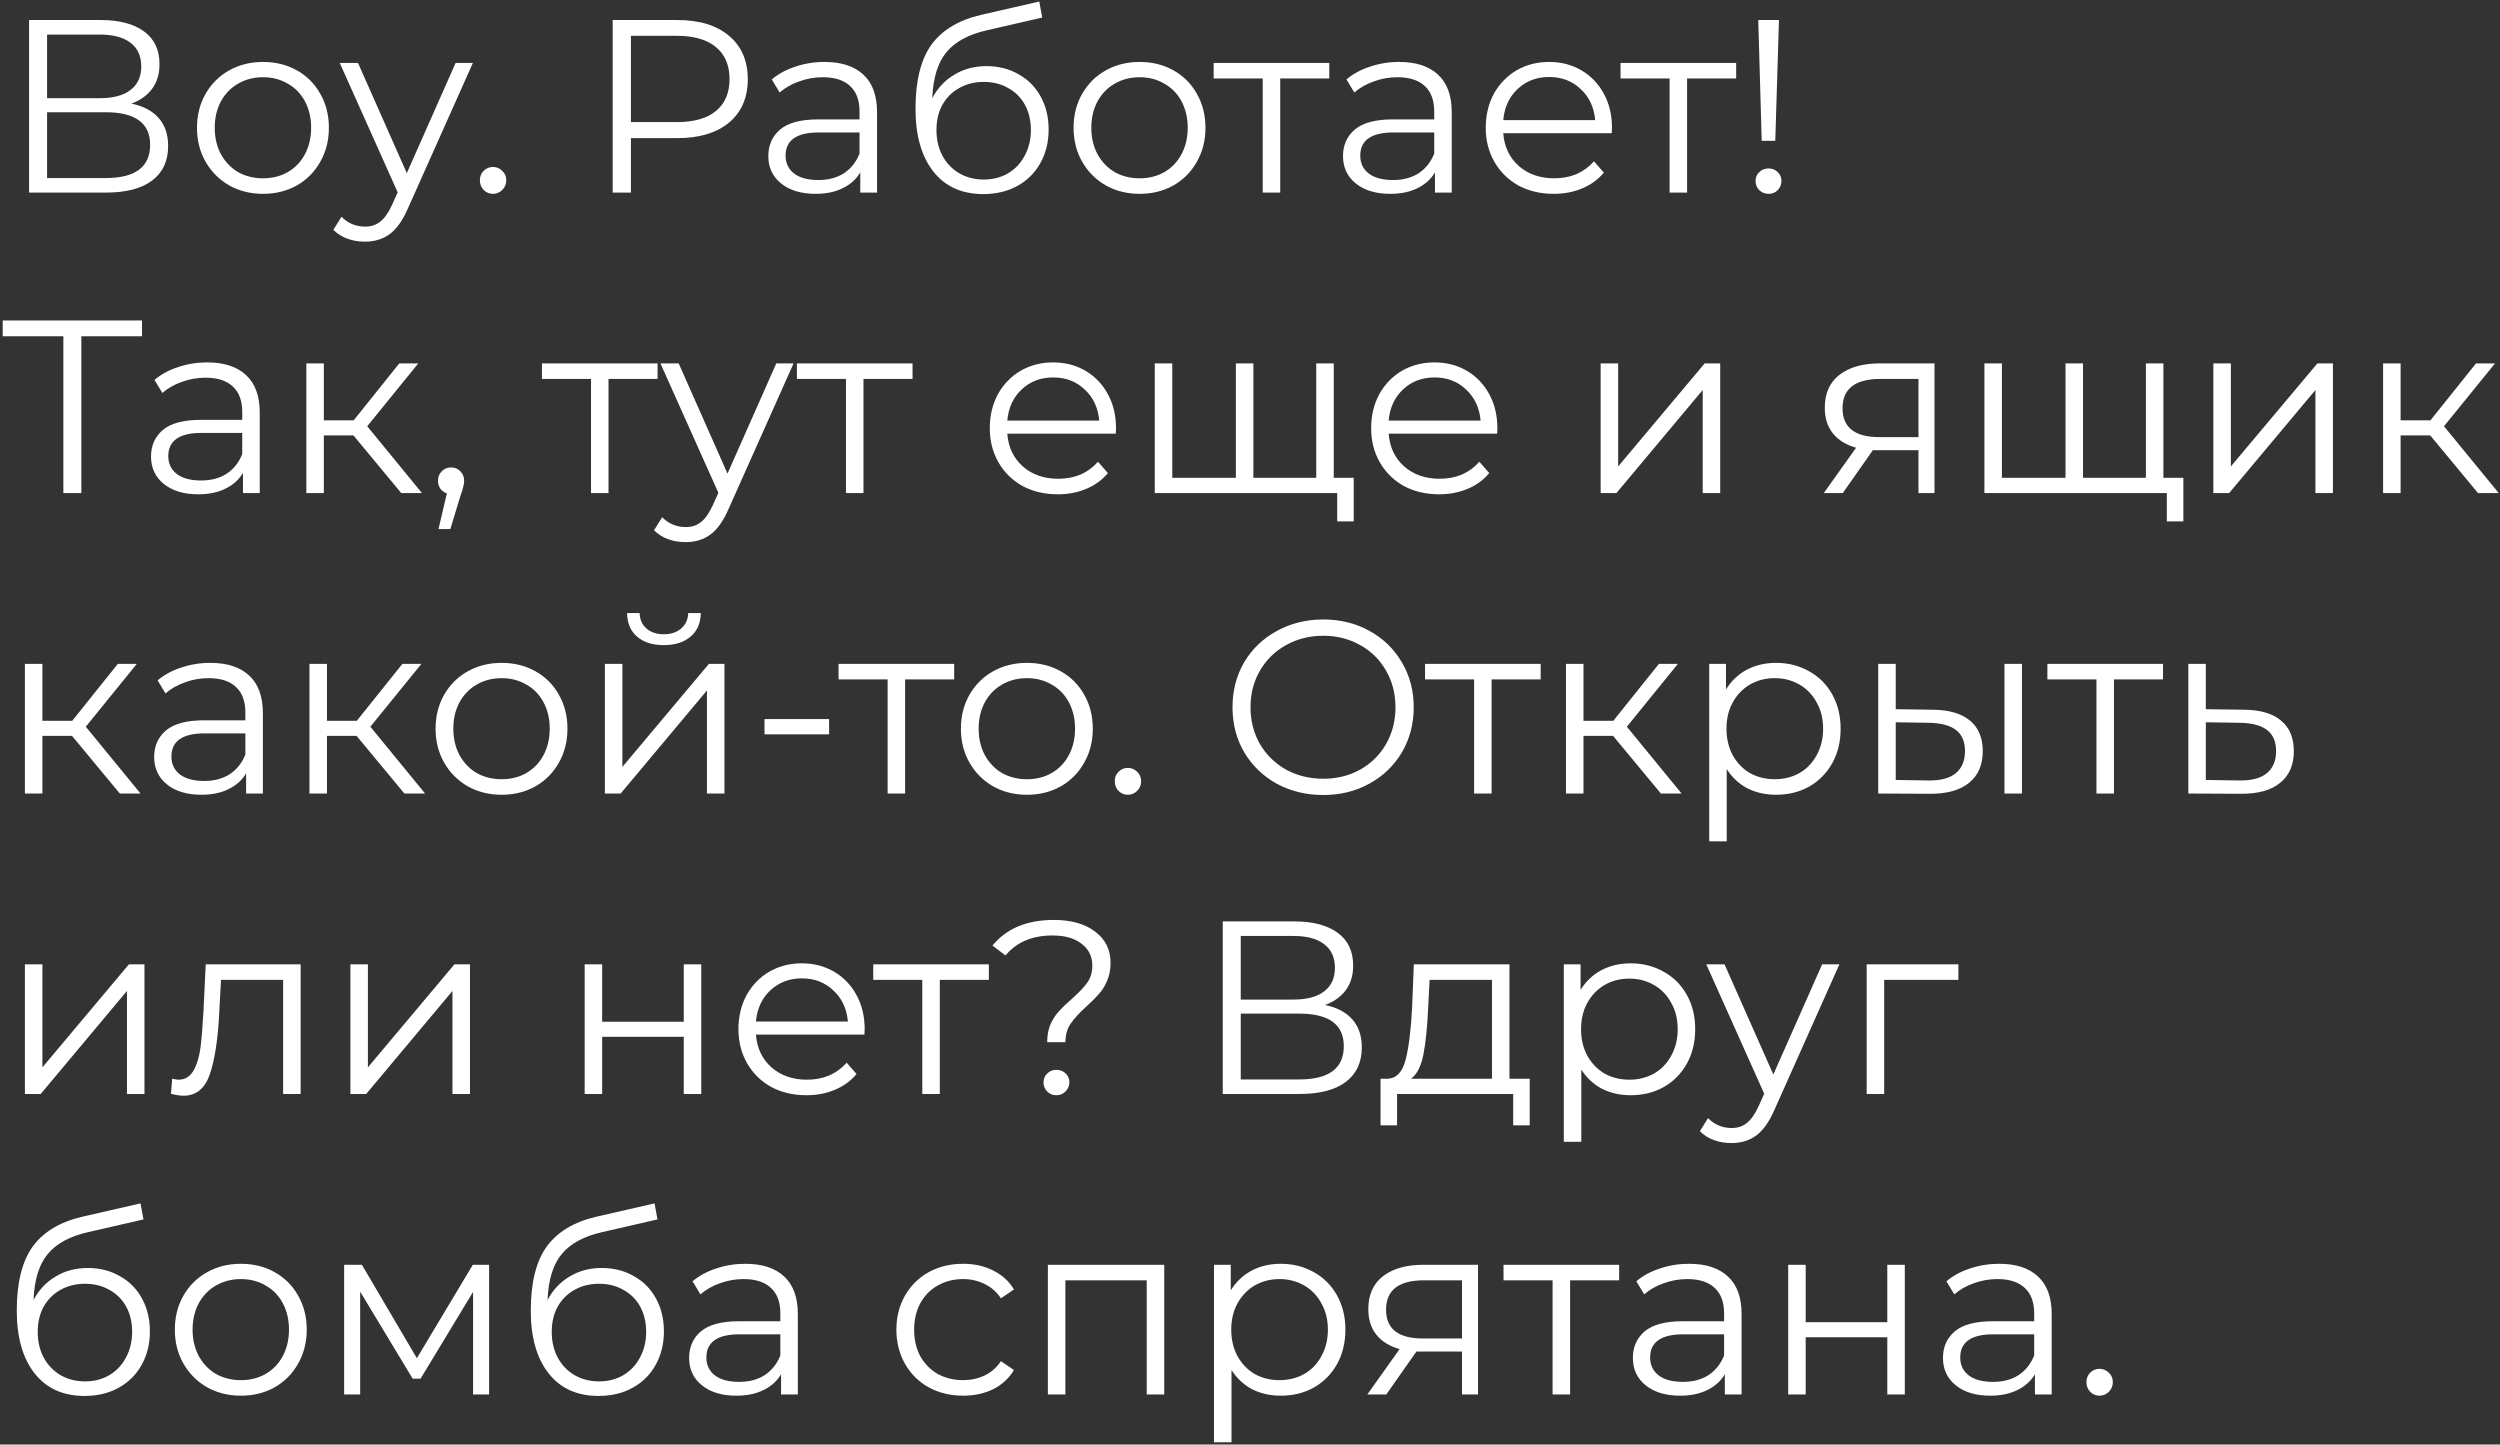 <?xml version="1.0" encoding="UTF-8"?> <svg xmlns="http://www.w3.org/2000/svg" width="649" height="375" viewBox="0 0 649 375" fill="none"><rect x="0" y="0" width="649" height="375" fill="#333333" stroke="none"/> <path d="M34.112 26.896C37.227 27.536 39.595 28.795 41.216 30.672C42.837 32.507 43.648 34.917 43.648 37.904C43.648 41.787 42.261 44.773 39.488 46.864C36.757 48.955 32.725 50 27.392 50H7.552V5.2H26.176C30.955 5.2 34.688 6.181 37.376 8.144C40.064 10.107 41.408 12.944 41.408 16.656C41.408 19.173 40.768 21.307 39.488 23.056C38.208 24.763 36.416 26.043 34.112 26.896ZM12.224 25.488H25.92C29.376 25.488 32.021 24.784 33.856 23.376C35.733 21.968 36.672 19.92 36.672 17.232C36.672 14.544 35.733 12.496 33.856 11.088C32.021 9.68 29.376 8.976 25.92 8.976H12.224V25.488ZM27.392 46.224C35.115 46.224 38.976 43.344 38.976 37.584C38.976 31.952 35.115 29.136 27.392 29.136H12.224V46.224H27.392ZM68.29 50.32C65.047 50.32 62.124 49.595 59.522 48.144C56.919 46.651 54.871 44.603 53.377 42C51.884 39.397 51.138 36.453 51.138 33.168C51.138 29.883 51.884 26.939 53.377 24.336C54.871 21.733 56.919 19.707 59.522 18.256C62.124 16.805 65.047 16.08 68.29 16.08C71.532 16.08 74.455 16.805 77.058 18.256C79.66 19.707 81.687 21.733 83.138 24.336C84.631 26.939 85.377 29.883 85.377 33.168C85.377 36.453 84.631 39.397 83.138 42C81.687 44.603 79.66 46.651 77.058 48.144C74.455 49.595 71.532 50.32 68.29 50.32ZM68.29 46.288C70.679 46.288 72.812 45.755 74.689 44.688C76.609 43.579 78.103 42.021 79.169 40.016C80.236 38.011 80.769 35.728 80.769 33.168C80.769 30.608 80.236 28.325 79.169 26.32C78.103 24.315 76.609 22.779 74.689 21.712C72.812 20.603 70.679 20.048 68.29 20.048C65.9 20.048 63.745 20.603 61.825 21.712C59.948 22.779 58.455 24.315 57.346 26.32C56.279 28.325 55.745 30.608 55.745 33.168C55.745 35.728 56.279 38.011 57.346 40.016C58.455 42.021 59.948 43.579 61.825 44.688C63.745 45.755 65.9 46.288 68.29 46.288ZM122.76 16.336L105.928 54.032C104.562 57.189 102.984 59.429 101.192 60.752C99.4 62.075 97.245 62.736 94.728 62.736C93.106 62.736 91.591 62.48 90.183 61.968C88.775 61.456 87.559 60.688 86.535 59.664L88.647 56.272C90.354 57.979 92.402 58.832 94.791 58.832C96.328 58.832 97.629 58.405 98.695 57.552C99.805 56.699 100.829 55.248 101.768 53.2L103.24 49.936L88.2 16.336H92.936L105.608 44.944L118.28 16.336H122.76ZM127.972 50.32C127.033 50.32 126.222 49.979 125.54 49.296C124.9 48.613 124.58 47.781 124.58 46.8C124.58 45.819 124.9 45.008 125.54 44.368C126.222 43.685 127.033 43.344 127.972 43.344C128.91 43.344 129.721 43.685 130.404 44.368C131.086 45.008 131.428 45.819 131.428 46.8C131.428 47.781 131.086 48.613 130.404 49.296C129.721 49.979 128.91 50.32 127.972 50.32ZM175.82 5.2C181.537 5.2 186.017 6.565 189.26 9.296C192.503 12.027 194.124 15.781 194.124 20.56C194.124 25.339 192.503 29.093 189.26 31.824C186.017 34.512 181.537 35.856 175.82 35.856H163.788V50H159.052V5.2H175.82ZM175.692 31.696C180.129 31.696 183.521 30.736 185.868 28.816C188.215 26.853 189.388 24.101 189.388 20.56C189.388 16.933 188.215 14.16 185.868 12.24C183.521 10.277 180.129 9.296 175.692 9.296H163.788V31.696H175.692ZM214.048 16.08C218.443 16.08 221.813 17.189 224.16 19.408C226.507 21.584 227.68 24.827 227.68 29.136V50H223.328V44.752C222.304 46.501 220.789 47.867 218.784 48.848C216.821 49.829 214.475 50.32 211.744 50.32C207.989 50.32 205.003 49.424 202.784 47.632C200.565 45.84 199.456 43.472 199.456 40.528C199.456 37.669 200.48 35.365 202.528 33.616C204.619 31.867 207.925 30.992 212.448 30.992H223.136V28.944C223.136 26.043 222.325 23.845 220.704 22.352C219.083 20.816 216.715 20.048 213.6 20.048C211.467 20.048 209.419 20.411 207.456 21.136C205.493 21.819 203.808 22.779 202.4 24.016L200.352 20.624C202.059 19.173 204.107 18.064 206.496 17.296C208.885 16.485 211.403 16.08 214.048 16.08ZM212.448 46.736C215.008 46.736 217.205 46.16 219.04 45.008C220.875 43.813 222.24 42.107 223.136 39.888V34.384H212.576C206.816 34.384 203.936 36.389 203.936 40.4C203.936 42.363 204.683 43.92 206.176 45.072C207.669 46.181 209.76 46.736 212.448 46.736ZM256.097 17.168C259.211 17.168 261.985 17.872 264.417 19.28C266.891 20.645 268.811 22.587 270.177 25.104C271.542 27.579 272.225 30.416 272.225 33.616C272.225 36.901 271.499 39.824 270.049 42.384C268.641 44.901 266.657 46.864 264.097 48.272C261.537 49.68 258.593 50.384 255.265 50.384C249.675 50.384 245.345 48.421 242.273 44.496C239.201 40.571 237.665 35.152 237.665 28.24C237.665 21.029 239.03 15.504 241.76 11.664C244.534 7.824 248.843 5.221 254.689 3.856L269.793 0.4L270.561 4.56L256.353 7.824C251.531 8.891 247.99 10.789 245.729 13.52C243.467 16.208 242.23 20.197 242.017 25.488C243.382 22.885 245.281 20.859 247.713 19.408C250.145 17.915 252.939 17.168 256.097 17.168ZM255.393 46.608C257.739 46.608 259.83 46.075 261.665 45.008C263.542 43.899 264.993 42.363 266.017 40.4C267.083 38.437 267.617 36.219 267.617 33.744C267.617 31.269 267.105 29.093 266.081 27.216C265.057 25.339 263.606 23.888 261.729 22.864C259.894 21.797 257.782 21.264 255.393 21.264C253.003 21.264 250.87 21.797 248.993 22.864C247.158 23.888 245.707 25.339 244.641 27.216C243.617 29.093 243.105 31.269 243.105 33.744C243.105 36.219 243.617 38.437 244.641 40.4C245.707 42.363 247.179 43.899 249.057 45.008C250.934 46.075 253.046 46.608 255.393 46.608ZM295.852 50.32C292.609 50.32 289.687 49.595 287.084 48.144C284.481 46.651 282.433 44.603 280.94 42C279.447 39.397 278.7 36.453 278.7 33.168C278.7 29.883 279.447 26.939 280.94 24.336C282.433 21.733 284.481 19.707 287.084 18.256C289.687 16.805 292.609 16.08 295.852 16.08C299.095 16.08 302.017 16.805 304.62 18.256C307.223 19.707 309.249 21.733 310.7 24.336C312.193 26.939 312.94 29.883 312.94 33.168C312.94 36.453 312.193 39.397 310.7 42C309.249 44.603 307.223 46.651 304.62 48.144C302.017 49.595 299.095 50.32 295.852 50.32ZM295.852 46.288C298.241 46.288 300.375 45.755 302.252 44.688C304.172 43.579 305.665 42.021 306.732 40.016C307.799 38.011 308.332 35.728 308.332 33.168C308.332 30.608 307.799 28.325 306.732 26.32C305.665 24.315 304.172 22.779 302.252 21.712C300.375 20.603 298.241 20.048 295.852 20.048C293.463 20.048 291.308 20.603 289.388 21.712C287.511 22.779 286.017 24.315 284.908 26.32C283.841 28.325 283.308 30.608 283.308 33.168C283.308 35.728 283.841 38.011 284.908 40.016C286.017 42.021 287.511 43.579 289.388 44.688C291.308 45.755 293.463 46.288 295.852 46.288ZM345.082 20.368H332.346V50H327.802V20.368H315.066V16.336H345.082V20.368ZM363.236 16.08C367.63 16.08 371.001 17.189 373.348 19.408C375.694 21.584 376.868 24.827 376.868 29.136V50H372.516V44.752C371.492 46.501 369.977 47.867 367.972 48.848C366.009 49.829 363.662 50.32 360.932 50.32C357.177 50.32 354.19 49.424 351.972 47.632C349.753 45.84 348.644 43.472 348.644 40.528C348.644 37.669 349.668 35.365 351.716 33.616C353.806 31.867 357.113 30.992 361.635 30.992H372.324V28.944C372.324 26.043 371.513 23.845 369.892 22.352C368.27 20.816 365.902 20.048 362.788 20.048C360.654 20.048 358.606 20.411 356.644 21.136C354.681 21.819 352.996 22.779 351.588 24.016L349.54 20.624C351.246 19.173 353.294 18.064 355.684 17.296C358.073 16.485 360.59 16.08 363.236 16.08ZM361.635 46.736C364.196 46.736 366.393 46.16 368.228 45.008C370.062 43.813 371.428 42.107 372.324 39.888V34.384H361.764C356.004 34.384 353.124 36.389 353.124 40.4C353.124 42.363 353.87 43.92 355.364 45.072C356.857 46.181 358.948 46.736 361.635 46.736ZM418.404 34.576H390.244C390.5 38.075 391.844 40.912 394.276 43.088C396.708 45.221 399.78 46.288 403.492 46.288C405.583 46.288 407.503 45.925 409.252 45.2C411.001 44.432 412.516 43.323 413.796 41.872L416.356 44.816C414.863 46.608 412.985 47.973 410.724 48.912C408.505 49.851 406.052 50.32 403.364 50.32C399.908 50.32 396.836 49.595 394.148 48.144C391.503 46.651 389.433 44.603 387.94 42C386.447 39.397 385.7 36.453 385.7 33.168C385.7 29.883 386.404 26.939 387.812 24.336C389.263 21.733 391.225 19.707 393.7 18.256C396.217 16.805 399.033 16.08 402.148 16.08C405.263 16.08 408.057 16.805 410.532 18.256C413.007 19.707 414.948 21.733 416.356 24.336C417.764 26.896 418.468 29.84 418.468 33.168L418.404 34.576ZM402.148 19.984C398.905 19.984 396.175 21.029 393.956 23.12C391.78 25.168 390.543 27.856 390.244 31.184H414.116C413.817 27.856 412.559 25.168 410.34 23.12C408.164 21.029 405.433 19.984 402.148 19.984ZM450.707 20.368H437.971V50H433.427V20.368H420.691V16.336H450.707V20.368ZM456.445 5.2H461.821L460.861 36.56H457.341L456.445 5.2ZM459.133 50.32C458.194 50.32 457.383 50 456.701 49.36C456.061 48.677 455.741 47.888 455.741 46.992C455.741 46.053 456.061 45.285 456.701 44.688C457.341 44.048 458.151 43.728 459.133 43.728C460.071 43.728 460.861 44.048 461.501 44.688C462.141 45.285 462.461 46.053 462.461 46.992C462.461 47.888 462.141 48.677 461.501 49.36C460.861 50 460.071 50.32 459.133 50.32ZM36.864 87.296H21.12V128H16.448V87.296H0.704V83.2H36.864V87.296ZM53.798 94.08C58.193 94.08 61.563 95.189 63.91 97.408C66.257 99.584 67.43 102.827 67.43 107.136V128H63.078V122.752C62.054 124.501 60.539 125.867 58.534 126.848C56.571 127.829 54.225 128.32 51.494 128.32C47.739 128.32 44.753 127.424 42.534 125.632C40.315 123.84 39.206 121.472 39.206 118.528C39.206 115.669 40.23 113.365 42.278 111.616C44.369 109.867 47.675 108.992 52.198 108.992H62.886V106.944C62.886 104.043 62.075 101.845 60.454 100.352C58.833 98.816 56.465 98.048 53.35 98.048C51.217 98.048 49.169 98.411 47.206 99.136C45.243 99.819 43.558 100.779 42.15 102.016L40.102 98.624C41.809 97.173 43.857 96.064 46.246 95.296C48.635 94.485 51.153 94.08 53.798 94.08ZM52.198 124.736C54.758 124.736 56.955 124.16 58.79 123.008C60.625 121.813 61.99 120.107 62.886 117.888V112.384H52.326C46.566 112.384 43.686 114.389 43.686 118.4C43.686 120.363 44.433 121.92 45.926 123.072C47.419 124.181 49.51 124.736 52.198 124.736ZM91.751 113.024H84.07V128H79.526V94.336H84.07V109.12H91.814L103.655 94.336H108.583L95.335 110.656L109.543 128H104.167L91.751 113.024ZM117.098 121.344C118.079 121.344 118.89 121.685 119.53 122.368C120.17 123.008 120.49 123.819 120.49 124.8C120.49 125.312 120.405 125.867 120.234 126.464C120.106 127.061 119.893 127.744 119.594 128.512L116.906 137.344H113.834L116.01 128.064C115.327 127.851 114.773 127.467 114.346 126.912C113.919 126.315 113.706 125.611 113.706 124.8C113.706 123.819 114.026 123.008 114.666 122.368C115.306 121.685 116.117 121.344 117.098 121.344ZM170.707 98.368H157.971V128H153.427V98.368H140.691V94.336H170.707V98.368ZM206.01 94.336L189.178 132.032C187.812 135.189 186.234 137.429 184.442 138.752C182.65 140.075 180.495 140.736 177.978 140.736C176.356 140.736 174.842 140.48 173.434 139.968C172.026 139.456 170.809 138.688 169.785 137.664L171.898 134.272C173.604 135.979 175.652 136.832 178.042 136.832C179.578 136.832 180.879 136.405 181.946 135.552C183.055 134.699 184.079 133.248 185.018 131.2L186.49 127.936L171.45 94.336H176.186L188.858 122.944L201.53 94.336H206.01ZM236.894 98.368H224.158V128H219.614V98.368H206.878V94.336H236.894V98.368ZM289.654 112.576H261.494C261.75 116.075 263.094 118.912 265.526 121.088C267.958 123.221 271.03 124.288 274.742 124.288C276.833 124.288 278.753 123.925 280.502 123.2C282.251 122.432 283.766 121.323 285.046 119.872L287.606 122.816C286.113 124.608 284.235 125.973 281.974 126.912C279.755 127.851 277.302 128.32 274.614 128.32C271.158 128.32 268.086 127.595 265.398 126.144C262.753 124.651 260.683 122.603 259.19 120C257.697 117.397 256.95 114.453 256.95 111.168C256.95 107.883 257.654 104.939 259.062 102.336C260.513 99.733 262.475 97.707 264.95 96.256C267.467 94.805 270.283 94.08 273.398 94.08C276.513 94.08 279.307 94.805 281.782 96.256C284.257 97.707 286.198 99.733 287.606 102.336C289.014 104.896 289.718 107.84 289.718 111.168L289.654 112.576ZM273.398 97.984C270.155 97.984 267.425 99.029 265.206 101.12C263.03 103.168 261.793 105.856 261.494 109.184H285.366C285.067 105.856 283.809 103.168 281.59 101.12C279.414 99.029 276.683 97.984 273.398 97.984ZM346.241 94.336V128H299.777V94.336H304.321V124.032H320.833V94.336H325.377V124.032H341.697V94.336H346.241ZM351.425 124.032V135.36H347.137V128H341.441V124.032H351.425ZM388.654 112.576H360.494C360.75 116.075 362.094 118.912 364.526 121.088C366.958 123.221 370.03 124.288 373.742 124.288C375.833 124.288 377.753 123.925 379.502 123.2C381.251 122.432 382.766 121.323 384.046 119.872L386.606 122.816C385.113 124.608 383.235 125.973 380.974 126.912C378.755 127.851 376.302 128.32 373.614 128.32C370.158 128.32 367.086 127.595 364.398 126.144C361.753 124.651 359.683 122.603 358.19 120C356.697 117.397 355.95 114.453 355.95 111.168C355.95 107.883 356.654 104.939 358.062 102.336C359.513 99.733 361.475 97.707 363.95 96.256C366.467 94.805 369.283 94.08 372.398 94.08C375.513 94.08 378.307 94.805 380.782 96.256C383.257 97.707 385.198 99.733 386.606 102.336C388.014 104.896 388.718 107.84 388.718 111.168L388.654 112.576ZM372.398 97.984C369.155 97.984 366.425 99.029 364.206 101.12C362.03 103.168 360.793 105.856 360.494 109.184H384.366C384.067 105.856 382.809 103.168 380.59 101.12C378.414 99.029 375.683 97.984 372.398 97.984ZM415.527 94.336H420.071V121.088L442.535 94.336H446.567V128H442.023V101.248L419.623 128H415.527V94.336ZM502.195 94.336V128H498.035V116.864H487.475H486.195L478.387 128H473.459L481.843 116.224C479.24 115.499 477.235 114.261 475.827 112.512C474.419 110.763 473.715 108.544 473.715 105.856C473.715 102.101 474.995 99.243 477.555 97.28C480.115 95.317 483.614 94.336 488.051 94.336H502.195ZM478.323 105.984C478.323 110.976 481.502 113.472 487.859 113.472H498.035V98.368H488.179C481.608 98.368 478.323 100.907 478.323 105.984ZM561.616 94.336V128H515.152V94.336H519.696V124.032H536.208V94.336H540.752V124.032H557.072V94.336H561.616ZM566.8 124.032V135.36H562.512V128H556.816V124.032H566.8ZM574.589 94.336H579.133V121.088L601.597 94.336H605.629V128H601.085V101.248L578.685 128H574.589V94.336ZM630.876 113.024H623.196V128H618.652V94.336H623.196V109.12H630.94L642.78 94.336H647.708L634.46 110.656L648.668 128H643.292L630.876 113.024ZM18.688 191.024H11.008V206H6.464V172.336H11.008V187.12H18.752L30.592 172.336H35.52L22.272 188.656L36.48 206H31.104L18.688 191.024ZM54.611 172.08C59.005 172.08 62.376 173.189 64.722 175.408C67.069 177.584 68.243 180.827 68.243 185.136V206H63.891V200.752C62.867 202.501 61.352 203.867 59.346 204.848C57.384 205.829 55.037 206.32 52.306 206.32C48.552 206.32 45.565 205.424 43.346 203.632C41.128 201.84 40.019 199.472 40.019 196.528C40.019 193.669 41.042 191.365 43.09 189.616C45.181 187.867 48.488 186.992 53.011 186.992H63.699V184.944C63.699 182.043 62.888 179.845 61.267 178.352C59.645 176.816 57.277 176.048 54.163 176.048C52.029 176.048 49.981 176.411 48.019 177.136C46.056 177.819 44.37 178.779 42.962 180.016L40.914 176.624C42.621 175.173 44.669 174.064 47.059 173.296C49.448 172.485 51.965 172.08 54.611 172.08ZM53.011 202.736C55.571 202.736 57.768 202.16 59.602 201.008C61.437 199.813 62.803 198.107 63.699 195.888V190.384H53.139C47.379 190.384 44.498 192.389 44.498 196.4C44.498 198.363 45.245 199.92 46.739 201.072C48.232 202.181 50.322 202.736 53.011 202.736ZM92.563 191.024H84.883V206H80.339V172.336H84.883V187.12H92.627L104.467 172.336H109.395L96.147 188.656L110.355 206H104.979L92.563 191.024ZM130.227 206.32C126.984 206.32 124.062 205.595 121.459 204.144C118.856 202.651 116.808 200.603 115.315 198C113.822 195.397 113.075 192.453 113.075 189.168C113.075 185.883 113.822 182.939 115.315 180.336C116.808 177.733 118.856 175.707 121.459 174.256C124.062 172.805 126.984 172.08 130.227 172.08C133.47 172.08 136.392 172.805 138.995 174.256C141.598 175.707 143.624 177.733 145.075 180.336C146.568 182.939 147.315 185.883 147.315 189.168C147.315 192.453 146.568 195.397 145.075 198C143.624 200.603 141.598 202.651 138.995 204.144C136.392 205.595 133.47 206.32 130.227 206.32ZM130.227 202.288C132.616 202.288 134.75 201.755 136.627 200.688C138.547 199.579 140.04 198.021 141.107 196.016C142.174 194.011 142.707 191.728 142.707 189.168C142.707 186.608 142.174 184.325 141.107 182.32C140.04 180.315 138.547 178.779 136.627 177.712C134.75 176.603 132.616 176.048 130.227 176.048C127.838 176.048 125.683 176.603 123.763 177.712C121.886 178.779 120.392 180.315 119.283 182.32C118.216 184.325 117.683 186.608 117.683 189.168C117.683 191.728 118.216 194.011 119.283 196.016C120.392 198.021 121.886 199.579 123.763 200.688C125.683 201.755 127.838 202.288 130.227 202.288ZM157.027 172.336H161.571V199.088L184.035 172.336H188.067V206H183.523V179.248L161.123 206H157.027V172.336ZM172.323 167.472C169.421 167.472 167.117 166.747 165.411 165.296C163.704 163.845 162.829 161.797 162.787 159.152H166.051C166.093 160.816 166.691 162.16 167.843 163.184C168.995 164.165 170.488 164.656 172.323 164.656C174.157 164.656 175.651 164.165 176.803 163.184C177.997 162.16 178.616 160.816 178.659 159.152H181.923C181.88 161.797 180.984 163.845 179.235 165.296C177.528 166.747 175.224 167.472 172.323 167.472ZM198.465 186.672H215.233V190.64H198.465V186.672ZM247.707 176.368H234.971V206H230.427V176.368H217.691V172.336H247.707V176.368ZM266.602 206.32C263.359 206.32 260.437 205.595 257.834 204.144C255.231 202.651 253.183 200.603 251.69 198C250.197 195.397 249.45 192.453 249.45 189.168C249.45 185.883 250.197 182.939 251.69 180.336C253.183 177.733 255.231 175.707 257.834 174.256C260.437 172.805 263.359 172.08 266.602 172.08C269.845 172.08 272.767 172.805 275.37 174.256C277.973 175.707 279.999 177.733 281.45 180.336C282.943 182.939 283.69 185.883 283.69 189.168C283.69 192.453 282.943 195.397 281.45 198C279.999 200.603 277.973 202.651 275.37 204.144C272.767 205.595 269.845 206.32 266.602 206.32ZM266.602 202.288C268.991 202.288 271.125 201.755 273.002 200.688C274.922 199.579 276.415 198.021 277.482 196.016C278.549 194.011 279.082 191.728 279.082 189.168C279.082 186.608 278.549 184.325 277.482 182.32C276.415 180.315 274.922 178.779 273.002 177.712C271.125 176.603 268.991 176.048 266.602 176.048C264.213 176.048 262.058 176.603 260.138 177.712C258.261 178.779 256.767 180.315 255.658 182.32C254.591 184.325 254.058 186.608 254.058 189.168C254.058 191.728 254.591 194.011 255.658 196.016C256.767 198.021 258.261 199.579 260.138 200.688C262.058 201.755 264.213 202.288 266.602 202.288ZM292.784 206.32C291.845 206.32 291.035 205.979 290.352 205.296C289.712 204.613 289.392 203.781 289.392 202.8C289.392 201.819 289.712 201.008 290.352 200.368C291.035 199.685 291.845 199.344 292.784 199.344C293.723 199.344 294.533 199.685 295.216 200.368C295.899 201.008 296.24 201.819 296.24 202.8C296.24 203.781 295.899 204.613 295.216 205.296C294.533 205.979 293.723 206.32 292.784 206.32ZM343.513 206.384C339.075 206.384 335.043 205.403 331.417 203.44C327.833 201.435 325.017 198.704 322.969 195.248C320.963 191.792 319.961 187.909 319.961 183.6C319.961 179.291 320.963 175.408 322.969 171.952C325.017 168.496 327.833 165.787 331.417 163.824C335.043 161.819 339.075 160.816 343.513 160.816C347.95 160.816 351.939 161.797 355.481 163.76C359.065 165.723 361.881 168.453 363.929 171.952C365.977 175.408 367.001 179.291 367.001 183.6C367.001 187.909 365.977 191.813 363.929 195.312C361.881 198.768 359.065 201.477 355.481 203.44C351.939 205.403 347.95 206.384 343.513 206.384ZM343.513 202.16C347.054 202.16 350.254 201.371 353.113 199.792C355.971 198.171 358.211 195.952 359.833 193.136C361.454 190.277 362.265 187.099 362.265 183.6C362.265 180.101 361.454 176.944 359.833 174.128C358.211 171.269 355.971 169.051 353.113 167.472C350.254 165.851 347.054 165.04 343.513 165.04C339.971 165.04 336.75 165.851 333.849 167.472C330.99 169.051 328.729 171.269 327.065 174.128C325.443 176.944 324.633 180.101 324.633 183.6C324.633 187.099 325.443 190.277 327.065 193.136C328.729 195.952 330.99 198.171 333.849 199.792C336.75 201.371 339.971 202.16 343.513 202.16ZM399.957 176.368H387.221V206H382.677V176.368H369.941V172.336H399.957V176.368ZM418.751 191.024H411.071V206H406.527V172.336H411.071V187.12H418.815L430.655 172.336H435.583L422.335 188.656L436.543 206H431.167L418.751 191.024ZM461.058 172.08C464.215 172.08 467.074 172.805 469.634 174.256C472.194 175.664 474.199 177.669 475.65 180.272C477.101 182.875 477.826 185.84 477.826 189.168C477.826 192.539 477.101 195.525 475.65 198.128C474.199 200.731 472.194 202.757 469.634 204.208C467.117 205.616 464.258 206.32 461.058 206.32C458.327 206.32 455.853 205.765 453.634 204.656C451.458 203.504 449.666 201.84 448.258 199.664V218.416H443.714V172.336H448.066V178.992C449.431 176.773 451.223 175.067 453.442 173.872C455.703 172.677 458.242 172.08 461.058 172.08ZM460.738 202.288C463.085 202.288 465.218 201.755 467.138 200.688C469.058 199.579 470.551 198.021 471.618 196.016C472.727 194.011 473.282 191.728 473.282 189.168C473.282 186.608 472.727 184.347 471.618 182.384C470.551 180.379 469.058 178.821 467.138 177.712C465.218 176.603 463.085 176.048 460.738 176.048C458.349 176.048 456.194 176.603 454.274 177.712C452.397 178.821 450.903 180.379 449.794 182.384C448.727 184.347 448.194 186.608 448.194 189.168C448.194 191.728 448.727 194.011 449.794 196.016C450.903 198.021 452.397 199.579 454.274 200.688C456.194 201.755 458.349 202.288 460.738 202.288ZM501.733 184.24C505.957 184.283 509.178 185.221 511.397 187.056C513.616 188.891 514.725 191.536 514.725 194.992C514.725 198.576 513.53 201.328 511.141 203.248C508.752 205.168 505.338 206.107 500.901 206.064L487.589 206V172.336H492.133V184.112L501.733 184.24ZM520.357 172.336H524.901V206H520.357V172.336ZM500.645 202.608C503.76 202.651 506.106 202.032 507.685 200.752C509.306 199.429 510.117 197.509 510.117 194.992C510.117 192.517 509.328 190.683 507.749 189.488C506.17 188.293 503.802 187.675 500.645 187.632L492.133 187.504V202.48L500.645 202.608ZM561.519 176.368H548.783V206H544.239V176.368H531.503V172.336H561.519V176.368ZM582.553 184.24C586.777 184.283 589.977 185.221 592.153 187.056C594.372 188.891 595.481 191.536 595.481 194.992C595.481 198.576 594.286 201.328 591.897 203.248C589.55 205.168 586.137 206.107 581.657 206.064L568.089 206V172.336H572.633V184.112L582.553 184.24ZM581.401 202.608C584.516 202.651 586.862 202.032 588.441 200.752C590.062 199.429 590.873 197.509 590.873 194.992C590.873 192.517 590.084 190.683 588.505 189.488C586.926 188.293 584.558 187.675 581.401 187.632L572.633 187.504V202.48L581.401 202.608ZM6.464 250.336H11.008V277.088L33.472 250.336H37.504V284H32.96V257.248L10.56 284H6.464V250.336ZM78.046 250.336V284H73.502V254.368H57.374L56.926 262.688C56.585 269.685 55.775 275.061 54.495 278.816C53.215 282.571 50.932 284.448 47.647 284.448C46.751 284.448 45.663 284.277 44.383 283.936L44.703 280.032C45.471 280.203 46.004 280.288 46.303 280.288C48.052 280.288 49.374 279.477 50.27 277.856C51.166 276.235 51.764 274.229 52.062 271.84C52.361 269.451 52.617 266.293 52.831 262.368L53.407 250.336H78.046ZM90.964 250.336H95.508V277.088L117.972 250.336H122.004V284H117.46V257.248L95.06 284H90.964V250.336ZM151.777 250.336H156.321V265.248H177.505V250.336H182.049V284H177.505V269.152H156.321V284H151.777V250.336ZM224.404 268.576H196.244C196.5 272.075 197.844 274.912 200.276 277.088C202.708 279.221 205.78 280.288 209.492 280.288C211.583 280.288 213.503 279.925 215.252 279.2C217.001 278.432 218.516 277.323 219.796 275.872L222.356 278.816C220.863 280.608 218.985 281.973 216.724 282.912C214.505 283.851 212.052 284.32 209.364 284.32C205.908 284.32 202.836 283.595 200.148 282.144C197.503 280.651 195.433 278.603 193.94 276C192.447 273.397 191.7 270.453 191.7 267.168C191.7 263.883 192.404 260.939 193.812 258.336C195.263 255.733 197.225 253.707 199.7 252.256C202.217 250.805 205.033 250.08 208.148 250.08C211.263 250.08 214.057 250.805 216.532 252.256C219.007 253.707 220.948 255.733 222.356 258.336C223.764 260.896 224.468 263.84 224.468 267.168L224.404 268.576ZM208.148 253.984C204.905 253.984 202.175 255.029 199.956 257.12C197.78 259.168 196.543 261.856 196.244 265.184H220.116C219.817 261.856 218.559 259.168 216.34 257.12C214.164 255.029 211.433 253.984 208.148 253.984ZM256.707 254.368H243.971V284H239.427V254.368H226.691V250.336H256.707V254.368ZM271.853 270.56C271.853 268.811 272.13 267.275 272.685 265.952C273.282 264.629 274.007 263.499 274.861 262.56C275.714 261.621 276.823 260.555 278.189 259.36C280.023 257.739 281.367 256.331 282.221 255.136C283.117 253.899 283.565 252.405 283.565 250.656C283.565 248.309 282.647 246.432 280.813 245.024C278.978 243.573 276.461 242.848 273.26 242.848C267.97 242.848 263.895 244.576 261.036 248.032L257.645 245.472C261.271 241.035 266.583 238.816 273.581 238.816C278.061 238.816 281.623 239.819 284.269 241.824C286.957 243.829 288.301 246.539 288.301 249.952C288.301 251.701 288.002 253.259 287.405 254.624C286.85 255.947 286.146 257.077 285.293 258.016C284.482 258.955 283.394 260.043 282.029 261.28C280.194 262.944 278.829 264.437 277.933 265.76C277.037 267.04 276.589 268.64 276.589 270.56H271.853ZM274.221 284.32C273.282 284.32 272.493 284 271.853 283.36C271.213 282.677 270.893 281.888 270.893 280.992C270.893 280.053 271.213 279.285 271.853 278.688C272.493 278.048 273.282 277.728 274.221 277.728C275.202 277.728 276.013 278.048 276.653 278.688C277.293 279.285 277.613 280.053 277.613 280.992C277.613 281.888 277.271 282.677 276.589 283.36C275.949 284 275.159 284.32 274.221 284.32ZM343.987 260.896C347.102 261.536 349.47 262.795 351.091 264.672C352.712 266.507 353.523 268.917 353.523 271.904C353.523 275.787 352.136 278.773 349.363 280.864C346.632 282.955 342.6 284 337.267 284H317.427V239.2H336.051C340.83 239.2 344.563 240.181 347.251 242.144C349.939 244.107 351.283 246.944 351.283 250.656C351.283 253.173 350.643 255.307 349.363 257.056C348.083 258.763 346.291 260.043 343.987 260.896ZM322.099 259.488H335.795C339.251 259.488 341.896 258.784 343.731 257.376C345.608 255.968 346.547 253.92 346.547 251.232C346.547 248.544 345.608 246.496 343.731 245.088C341.896 243.68 339.251 242.976 335.795 242.976H322.099V259.488ZM337.267 280.224C344.99 280.224 348.851 277.344 348.851 271.584C348.851 265.952 344.99 263.136 337.267 263.136H322.099V280.224H337.267ZM397.109 280.032V292.128H392.821V284H362.677V292.128H358.389V280.032H360.309C362.57 279.904 364.106 278.24 364.917 275.04C365.727 271.84 366.282 267.36 366.581 261.6L367.029 250.336H391.861V280.032H397.109ZM370.741 261.856C370.527 266.635 370.122 270.581 369.525 273.696C368.927 276.768 367.861 278.88 366.325 280.032H387.317V254.368H371.125L370.741 261.856ZM423.308 250.08C426.465 250.08 429.324 250.805 431.884 252.256C434.444 253.664 436.449 255.669 437.9 258.272C439.351 260.875 440.076 263.84 440.076 267.168C440.076 270.539 439.351 273.525 437.9 276.128C436.449 278.731 434.444 280.757 431.884 282.208C429.367 283.616 426.508 284.32 423.308 284.32C420.577 284.32 418.103 283.765 415.884 282.656C413.708 281.504 411.916 279.84 410.508 277.664V296.416H405.964V250.336H410.316V256.992C411.681 254.773 413.473 253.067 415.692 251.872C417.953 250.677 420.492 250.08 423.308 250.08ZM422.988 280.288C425.335 280.288 427.468 279.755 429.388 278.688C431.308 277.579 432.801 276.021 433.868 274.016C434.977 272.011 435.532 269.728 435.532 267.168C435.532 264.608 434.977 262.347 433.868 260.384C432.801 258.379 431.308 256.821 429.388 255.712C427.468 254.603 425.335 254.048 422.988 254.048C420.599 254.048 418.444 254.603 416.524 255.712C414.647 256.821 413.153 258.379 412.044 260.384C410.977 262.347 410.444 264.608 410.444 267.168C410.444 269.728 410.977 272.011 412.044 274.016C413.153 276.021 414.647 277.579 416.524 278.688C418.444 279.755 420.599 280.288 422.988 280.288ZM477.51 250.336L460.678 288.032C459.312 291.189 457.734 293.429 455.942 294.752C454.15 296.075 451.995 296.736 449.478 296.736C447.856 296.736 446.342 296.48 444.934 295.968C443.526 295.456 442.309 294.688 441.285 293.664L443.398 290.272C445.104 291.979 447.152 292.832 449.542 292.832C451.078 292.832 452.379 292.405 453.446 291.552C454.555 290.699 455.579 289.248 456.518 287.2L457.99 283.936L442.95 250.336H447.686L460.358 278.944L473.03 250.336H477.51ZM508.397 254.368H489.133V284H484.589V250.336H508.397V254.368ZM22.784 329.168C25.899 329.168 28.672 329.872 31.104 331.28C33.579 332.645 35.499 334.587 36.864 337.104C38.229 339.579 38.912 342.416 38.912 345.616C38.912 348.901 38.187 351.824 36.736 354.384C35.328 356.901 33.344 358.864 30.784 360.272C28.224 361.68 25.28 362.384 21.952 362.384C16.363 362.384 12.032 360.421 8.96 356.496C5.888 352.571 4.352 347.152 4.352 340.24C4.352 333.029 5.717 327.504 8.448 323.664C11.221 319.824 15.531 317.221 21.376 315.856L36.48 312.4L37.248 316.56L23.04 319.824C18.219 320.891 14.677 322.789 12.416 325.52C10.155 328.208 8.917 332.197 8.704 337.488C10.069 334.885 11.968 332.859 14.4 331.408C16.832 329.915 19.627 329.168 22.784 329.168ZM22.08 358.608C24.427 358.608 26.517 358.075 28.352 357.008C30.229 355.899 31.68 354.363 32.704 352.4C33.771 350.437 34.304 348.219 34.304 345.744C34.304 343.269 33.792 341.093 32.768 339.216C31.744 337.339 30.293 335.888 28.416 334.864C26.581 333.797 24.469 333.264 22.08 333.264C19.691 333.264 17.557 333.797 15.68 334.864C13.845 335.888 12.395 337.339 11.328 339.216C10.304 341.093 9.792 343.269 9.792 345.744C9.792 348.219 10.304 350.437 11.328 352.4C12.395 354.363 13.867 355.899 15.744 357.008C17.621 358.075 19.733 358.608 22.08 358.608ZM62.539 362.32C59.297 362.32 56.374 361.595 53.772 360.144C51.169 358.651 49.121 356.603 47.627 354C46.134 351.397 45.388 348.453 45.388 345.168C45.388 341.883 46.134 338.939 47.627 336.336C49.121 333.733 51.169 331.707 53.772 330.256C56.374 328.805 59.297 328.08 62.539 328.08C65.782 328.08 68.705 328.805 71.308 330.256C73.91 331.707 75.937 333.733 77.388 336.336C78.881 338.939 79.627 341.883 79.627 345.168C79.627 348.453 78.881 351.397 77.388 354C75.937 356.603 73.91 358.651 71.308 360.144C68.705 361.595 65.782 362.32 62.539 362.32ZM62.539 358.288C64.929 358.288 67.062 357.755 68.939 356.688C70.859 355.579 72.353 354.021 73.419 352.016C74.486 350.011 75.019 347.728 75.019 345.168C75.019 342.608 74.486 340.325 73.419 338.32C72.353 336.315 70.859 334.779 68.939 333.712C67.062 332.603 64.929 332.048 62.539 332.048C60.15 332.048 57.995 332.603 56.075 333.712C54.198 334.779 52.705 336.315 51.596 338.32C50.529 340.325 49.995 342.608 49.995 345.168C49.995 347.728 50.529 350.011 51.596 352.016C52.705 354.021 54.198 355.579 56.075 356.688C57.995 357.755 60.15 358.288 62.539 358.288ZM126.971 328.336V362H122.811V335.376L109.179 357.904H107.131L93.499 335.312V362H89.339V328.336H93.947L108.219 352.592L122.747 328.336H126.971ZM156.222 329.168C159.336 329.168 162.11 329.872 164.542 331.28C167.016 332.645 168.936 334.587 170.302 337.104C171.667 339.579 172.35 342.416 172.35 345.616C172.35 348.901 171.624 351.824 170.174 354.384C168.766 356.901 166.782 358.864 164.222 360.272C161.662 361.68 158.718 362.384 155.39 362.384C149.8 362.384 145.47 360.421 142.398 356.496C139.326 352.571 137.79 347.152 137.79 340.24C137.79 333.029 139.155 327.504 141.885 323.664C144.659 319.824 148.968 317.221 154.814 315.856L169.918 312.4L170.686 316.56L156.478 319.824C151.656 320.891 148.115 322.789 145.854 325.52C143.592 328.208 142.355 332.197 142.142 337.488C143.507 334.885 145.406 332.859 147.838 331.408C150.27 329.915 153.064 329.168 156.222 329.168ZM155.518 358.608C157.864 358.608 159.955 358.075 161.79 357.008C163.667 355.899 165.118 354.363 166.142 352.4C167.208 350.437 167.742 348.219 167.742 345.744C167.742 343.269 167.23 341.093 166.206 339.216C165.182 337.339 163.731 335.888 161.854 334.864C160.019 333.797 157.907 333.264 155.518 333.264C153.128 333.264 150.995 333.797 149.118 334.864C147.283 335.888 145.832 337.339 144.766 339.216C143.742 341.093 143.23 343.269 143.23 345.744C143.23 348.219 143.742 350.437 144.766 352.4C145.832 354.363 147.304 355.899 149.182 357.008C151.059 358.075 153.171 358.608 155.518 358.608ZM193.486 328.08C197.88 328.08 201.251 329.189 203.598 331.408C205.944 333.584 207.118 336.827 207.118 341.136V362H202.766V356.752C201.742 358.501 200.227 359.867 198.222 360.848C196.259 361.829 193.912 362.32 191.182 362.32C187.427 362.32 184.44 361.424 182.222 359.632C180.003 357.84 178.894 355.472 178.894 352.528C178.894 349.669 179.918 347.365 181.966 345.616C184.056 343.867 187.363 342.992 191.885 342.992H202.574V340.944C202.574 338.043 201.763 335.845 200.142 334.352C198.52 332.816 196.152 332.048 193.038 332.048C190.904 332.048 188.856 332.411 186.894 333.136C184.931 333.819 183.246 334.779 181.838 336.016L179.79 332.624C181.496 331.173 183.544 330.064 185.934 329.296C188.323 328.485 190.84 328.08 193.486 328.08ZM191.885 358.736C194.446 358.736 196.643 358.16 198.478 357.008C200.312 355.813 201.678 354.107 202.574 351.888V346.384H192.014C186.254 346.384 183.374 348.389 183.374 352.4C183.374 354.363 184.12 355.92 185.614 357.072C187.107 358.181 189.198 358.736 191.885 358.736ZM250.044 362.32C246.716 362.32 243.729 361.595 241.084 360.144C238.481 358.693 236.433 356.667 234.94 354.064C233.447 351.419 232.7 348.453 232.7 345.168C232.7 341.883 233.447 338.939 234.94 336.336C236.433 333.733 238.481 331.707 241.084 330.256C243.729 328.805 246.716 328.08 250.044 328.08C252.945 328.08 255.527 328.656 257.788 329.808C260.092 330.917 261.905 332.56 263.228 334.736L259.836 337.04C258.727 335.376 257.319 334.139 255.612 333.328C253.905 332.475 252.049 332.048 250.044 332.048C247.612 332.048 245.415 332.603 243.452 333.712C241.532 334.779 240.017 336.315 238.908 338.32C237.841 340.325 237.308 342.608 237.308 345.168C237.308 347.771 237.841 350.075 238.908 352.08C240.017 354.043 241.532 355.579 243.452 356.688C245.415 357.755 247.612 358.288 250.044 358.288C252.049 358.288 253.905 357.883 255.612 357.072C257.319 356.261 258.727 355.024 259.836 353.36L263.228 355.664C261.905 357.84 260.092 359.504 257.788 360.656C255.484 361.765 252.903 362.32 250.044 362.32ZM302.235 328.336V362H297.691V332.368H276.571V362H272.027V328.336H302.235ZM332.496 328.08C335.653 328.08 338.512 328.805 341.072 330.256C343.632 331.664 345.637 333.669 347.088 336.272C348.538 338.875 349.264 341.84 349.264 345.168C349.264 348.539 348.538 351.525 347.088 354.128C345.637 356.731 343.632 358.757 341.072 360.208C338.554 361.616 335.696 362.32 332.496 362.32C329.765 362.32 327.29 361.765 325.072 360.656C322.896 359.504 321.104 357.84 319.696 355.664V374.416H315.152V328.336H319.504V334.992C320.869 332.773 322.661 331.067 324.88 329.872C327.141 328.677 329.68 328.08 332.496 328.08ZM332.176 358.288C334.522 358.288 336.656 357.755 338.576 356.688C340.496 355.579 341.989 354.021 343.056 352.016C344.165 350.011 344.72 347.728 344.72 345.168C344.72 342.608 344.165 340.347 343.056 338.384C341.989 336.379 340.496 334.821 338.576 333.712C336.656 332.603 334.522 332.048 332.176 332.048C329.786 332.048 327.632 332.603 325.712 333.712C323.834 334.821 322.341 336.379 321.232 338.384C320.165 340.347 319.632 342.608 319.632 345.168C319.632 347.728 320.165 350.011 321.232 352.016C322.341 354.021 323.834 355.579 325.712 356.688C327.632 357.755 329.786 358.288 332.176 358.288ZM383.695 328.336V362H379.535V350.864H368.975H367.695L359.887 362H354.959L363.343 350.224C360.74 349.499 358.735 348.261 357.327 346.512C355.919 344.763 355.215 342.544 355.215 339.856C355.215 336.101 356.495 333.243 359.055 331.28C361.615 329.317 365.114 328.336 369.551 328.336H383.695ZM359.823 339.984C359.823 344.976 363.002 347.472 369.359 347.472H379.535V332.368H369.679C363.108 332.368 359.823 334.907 359.823 339.984ZM420.332 332.368H407.596V362H403.052V332.368H390.316V328.336H420.332V332.368ZM438.486 328.08C442.88 328.08 446.251 329.189 448.598 331.408C450.944 333.584 452.118 336.827 452.118 341.136V362H447.766V356.752C446.742 358.501 445.227 359.867 443.222 360.848C441.259 361.829 438.912 362.32 436.182 362.32C432.427 362.32 429.44 361.424 427.222 359.632C425.003 357.84 423.894 355.472 423.894 352.528C423.894 349.669 424.918 347.365 426.966 345.616C429.056 343.867 432.363 342.992 436.885 342.992H447.574V340.944C447.574 338.043 446.763 335.845 445.142 334.352C443.52 332.816 441.152 332.048 438.038 332.048C435.904 332.048 433.856 332.411 431.894 333.136C429.931 333.819 428.246 334.779 426.838 336.016L424.79 332.624C426.496 331.173 428.544 330.064 430.934 329.296C433.323 328.485 435.84 328.08 438.486 328.08ZM436.885 358.736C439.446 358.736 441.643 358.16 443.478 357.008C445.312 355.813 446.678 354.107 447.574 351.888V346.384H437.014C431.254 346.384 428.374 348.389 428.374 352.4C428.374 354.363 429.12 355.92 430.614 357.072C432.107 358.181 434.198 358.736 436.885 358.736ZM464.214 328.336H468.758V343.248H489.942V328.336H494.486V362H489.942V347.152H468.758V362H464.214V328.336ZM518.986 328.08C523.38 328.08 526.751 329.189 529.098 331.408C531.444 333.584 532.618 336.827 532.618 341.136V362H528.266V356.752C527.242 358.501 525.727 359.867 523.722 360.848C521.759 361.829 519.412 362.32 516.682 362.32C512.927 362.32 509.94 361.424 507.722 359.632C505.503 357.84 504.394 355.472 504.394 352.528C504.394 349.669 505.418 347.365 507.466 345.616C509.556 343.867 512.863 342.992 517.385 342.992H528.074V340.944C528.074 338.043 527.263 335.845 525.642 334.352C524.02 332.816 521.652 332.048 518.538 332.048C516.404 332.048 514.356 332.411 512.394 333.136C510.431 333.819 508.746 334.779 507.338 336.016L505.29 332.624C506.996 331.173 509.044 330.064 511.434 329.296C513.823 328.485 516.34 328.08 518.986 328.08ZM517.385 358.736C519.946 358.736 522.143 358.16 523.978 357.008C525.812 355.813 527.178 354.107 528.074 351.888V346.384H517.514C511.754 346.384 508.874 348.389 508.874 352.4C508.874 354.363 509.62 355.92 511.114 357.072C512.607 358.181 514.698 358.736 517.385 358.736ZM545.034 362.32C544.095 362.32 543.285 361.979 542.602 361.296C541.962 360.613 541.642 359.781 541.642 358.8C541.642 357.819 541.962 357.008 542.602 356.368C543.285 355.685 544.095 355.344 545.034 355.344C545.973 355.344 546.783 355.685 547.466 356.368C548.149 357.008 548.49 357.819 548.49 358.8C548.49 359.781 548.149 360.613 547.466 361.296C546.783 361.979 545.973 362.32 545.034 362.32Z" fill="white"></path> </svg> 